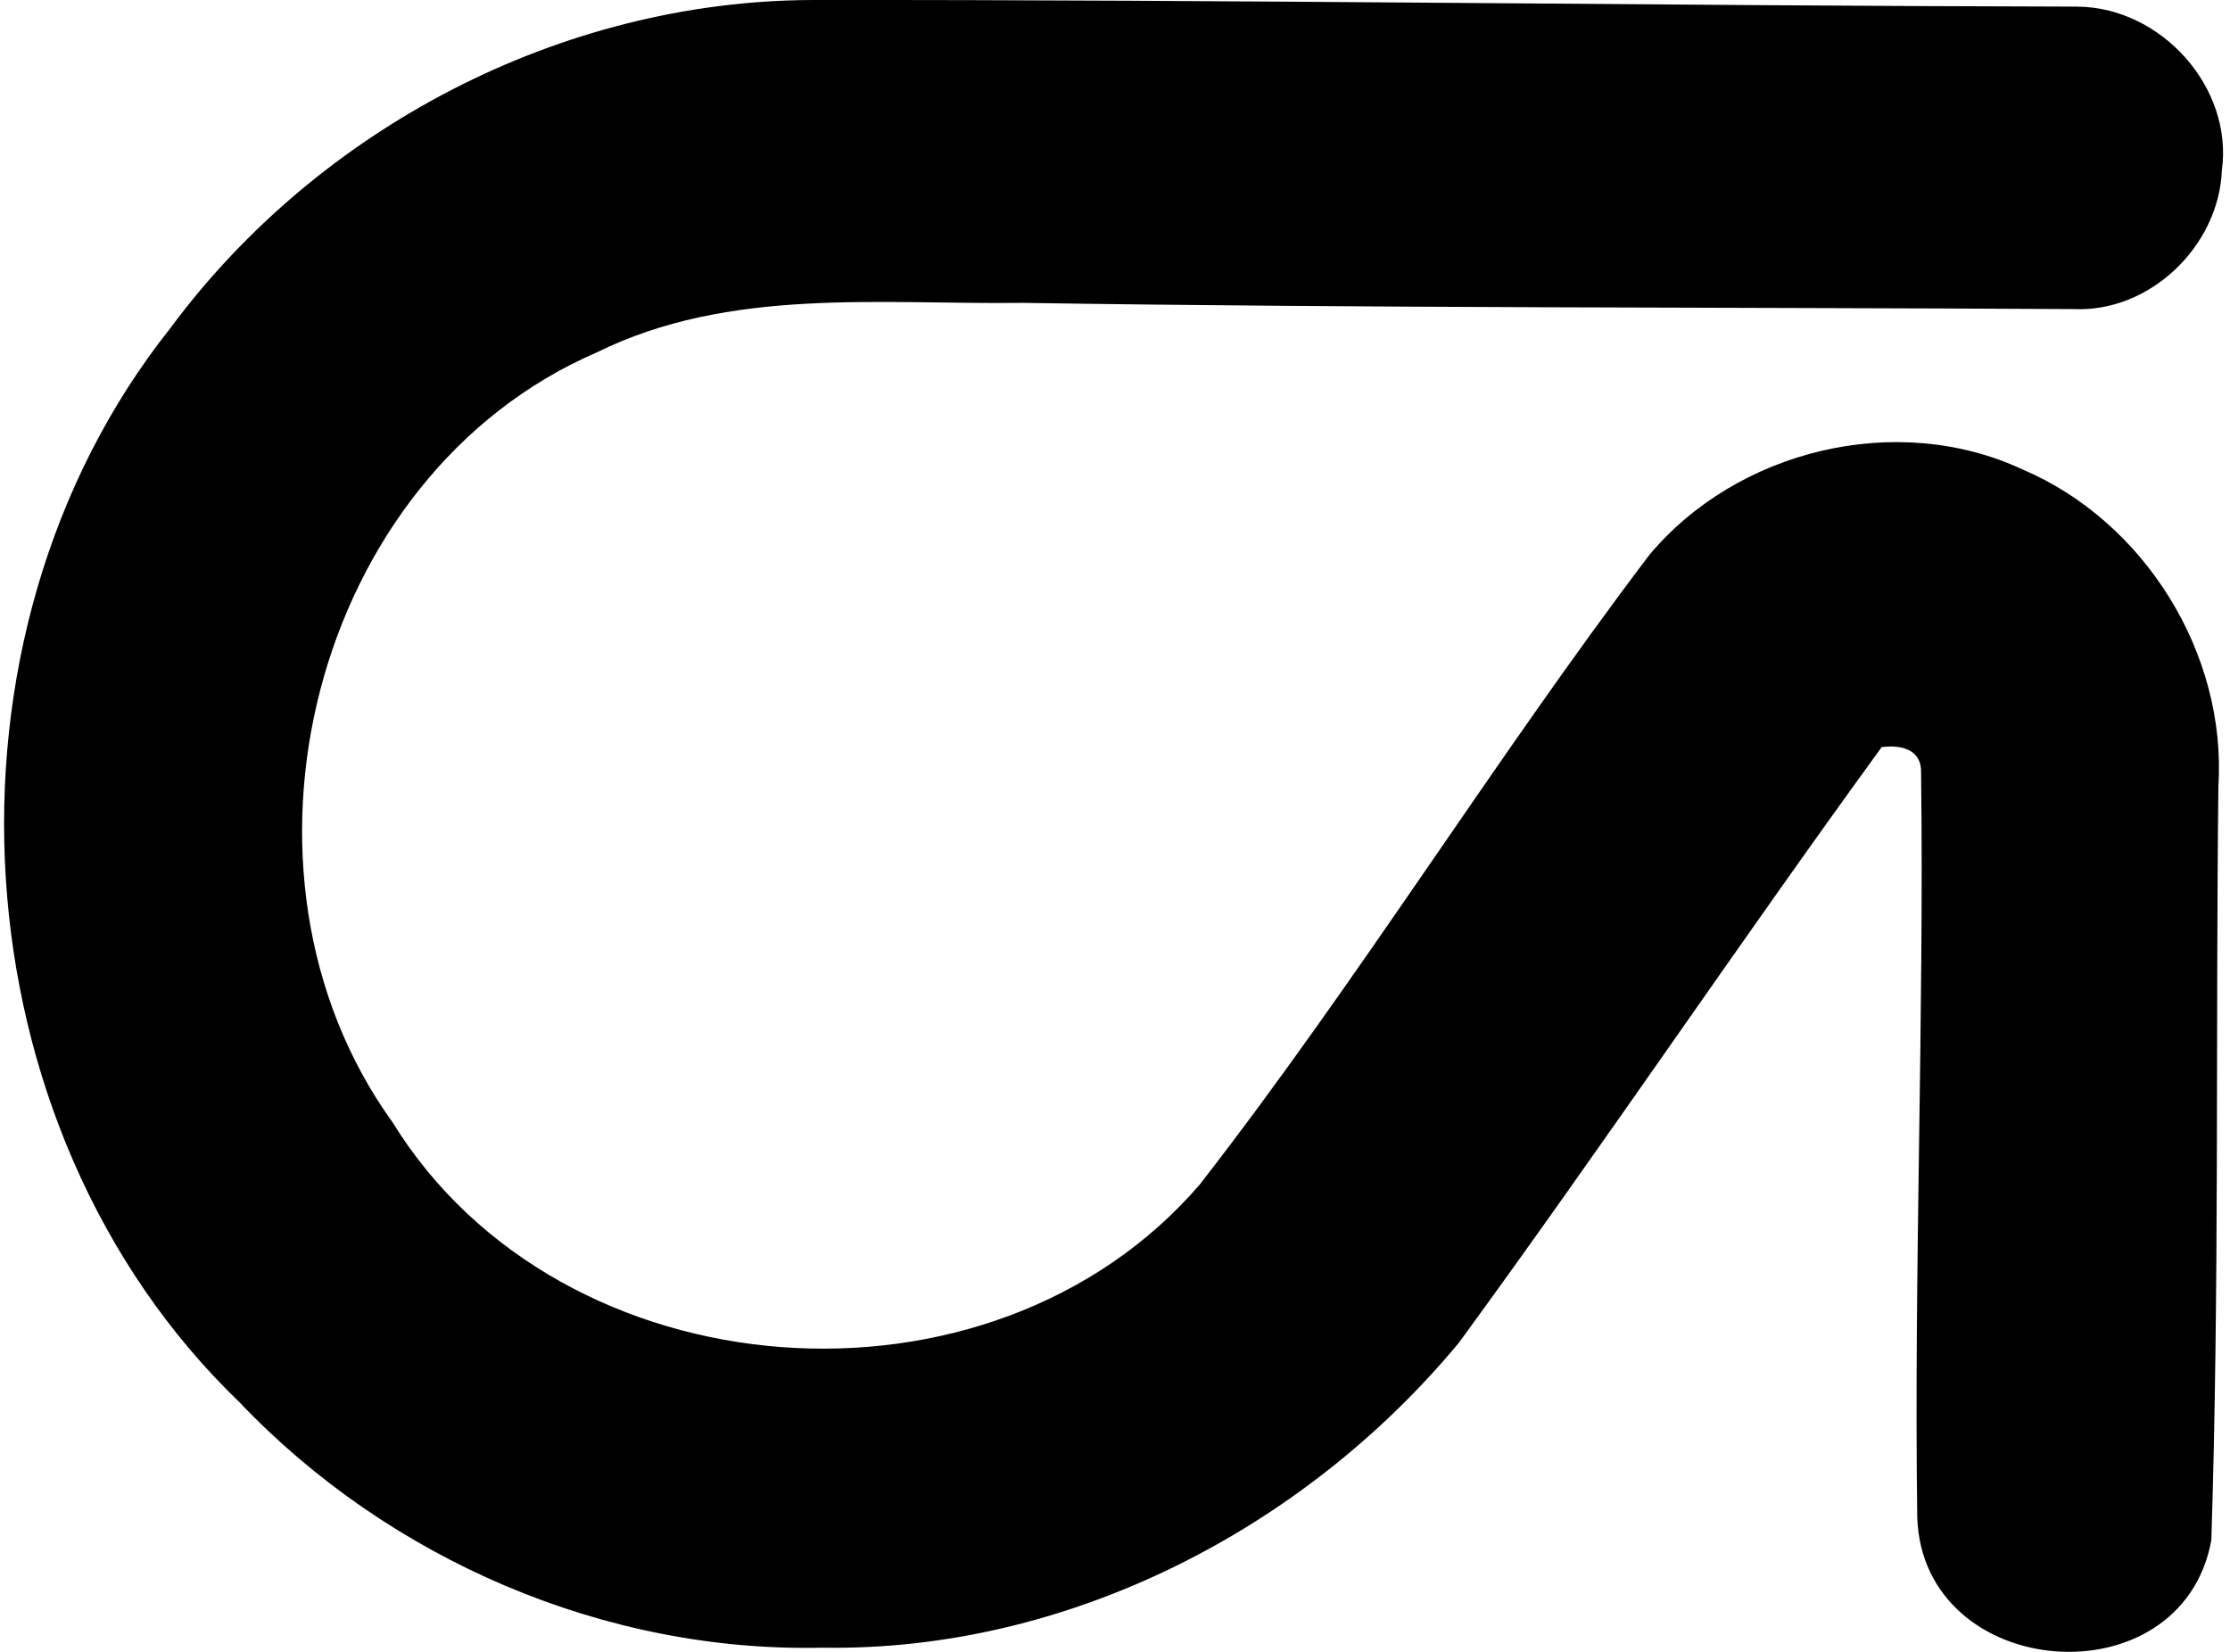 <svg xmlns="http://www.w3.org/2000/svg" width="270" height="200" fill="none" viewBox="0 0 270 200">
  <path fill="#000" d="M98.262 0c51.105-.05 102.183.693 153.271.803 10.109.084 18.876 9.738 17.482 19.847-.38 9.147-8.699 17.195-17.938 16.773-42.406-.236-84.828-.101-127.225-.752-17.296.22-35.522-1.942-51.594 5.997-34.483 14.88-46.535 62.987-24.745 93.188 20.404 33.149 72.497 36.992 97.791 7.508 19.113-24.61 35.531-51.281 54.356-76.128 10.65-12.787 30.016-17.483 45.184-10.414 14.805 6.284 24.762 22.297 23.749 38.36-.338 30.43.127 60.901-.853 91.306-3.606 19.619-34.897 17.153-35.607-2.737-.405-30.066.836-60.132.465-90.207.084-2.846-2.492-3.395-4.772-3.083-17.347 23.834-33.791 48.309-51.18 72.1-18.741 22.609-47.448 37.431-77.092 36.933C73.23 200.102 47.1 188.81 29 169.782-5.534 136.574-9.132 77.168 20.622 39.737 38.594 15.456 67.96.127 98.262.001Z"/>
</svg>
